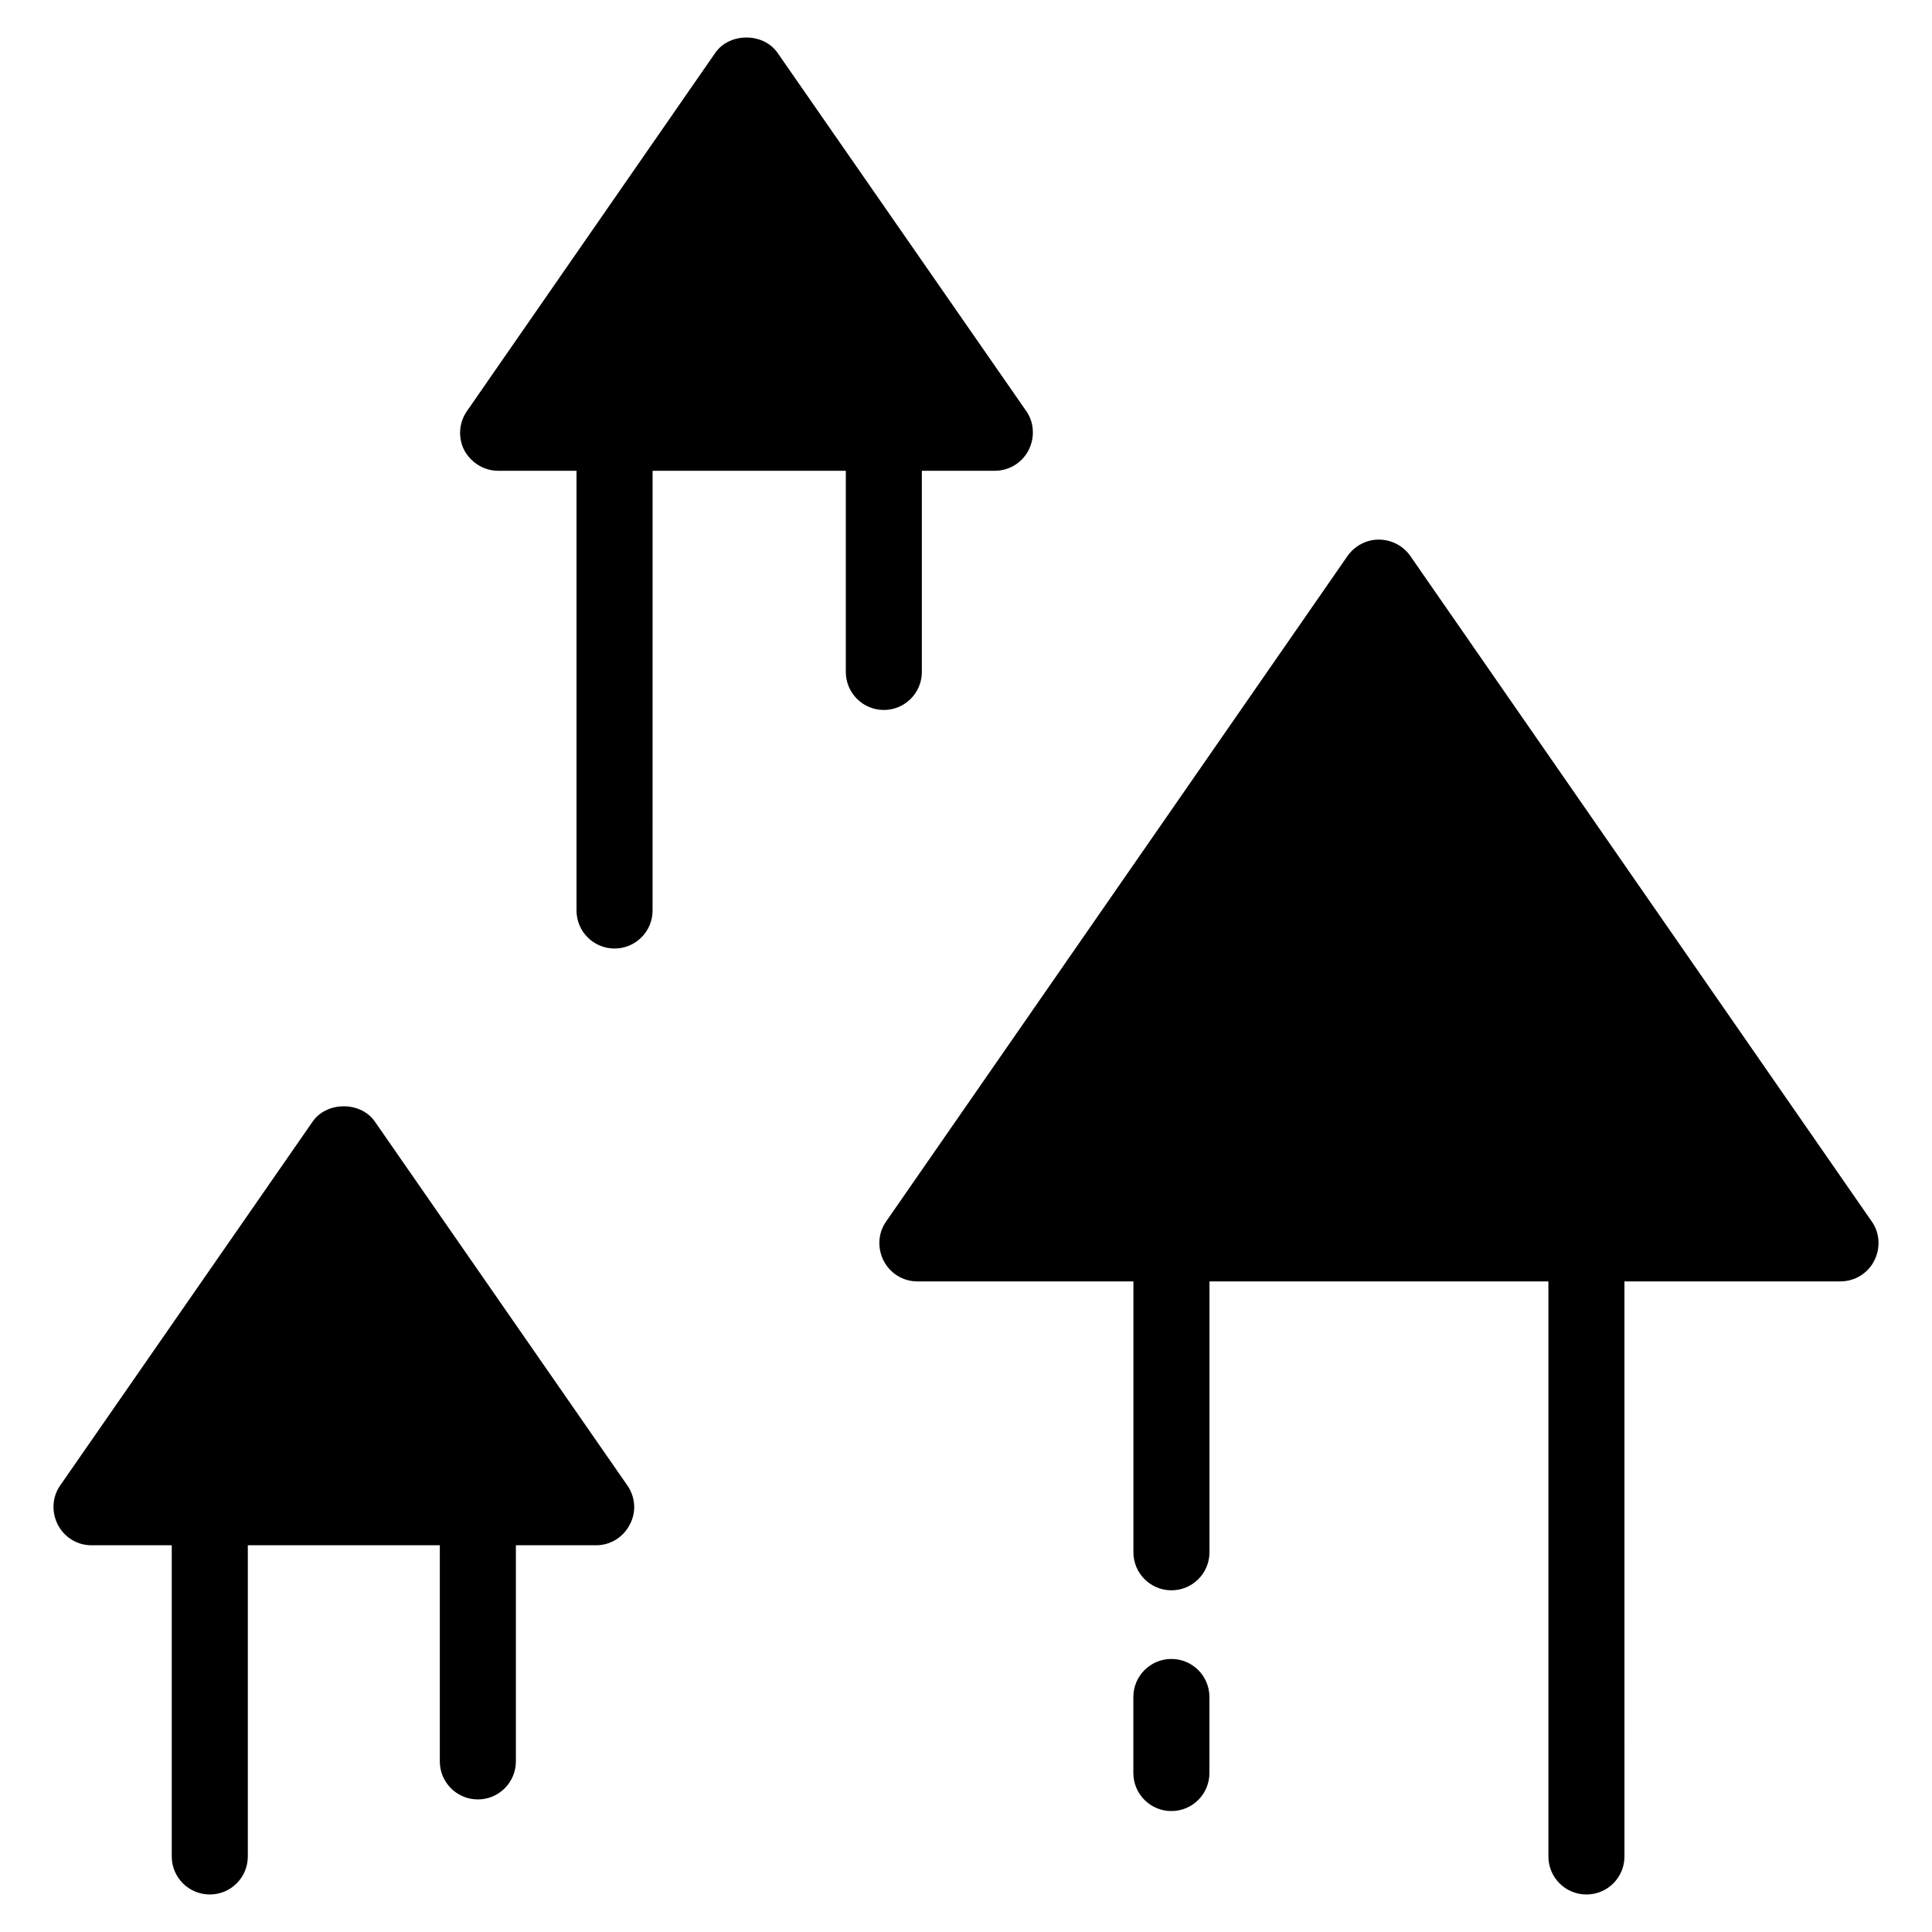 <?xml version="1.0" encoding="UTF-8"?>
<!-- Uploaded to: SVG Repo, www.svgrepo.com, Generator: SVG Repo Mixer Tools -->
<svg fill="#000000" width="800px" height="800px" version="1.1" viewBox="144 144 512 512" xmlns="http://www.w3.org/2000/svg">
 <g>
  <path d="m454.43 583.64c-5.57 0-10.078 4.512-10.078 10.078v20.152c0 5.566 4.508 10.078 10.078 10.078 5.57 0 10.078-4.512 10.078-10.078v-20.152c0-5.566-4.508-10.078-10.078-10.078z"/>
  <path d="m640.07 467.76-122.33-176.43c-1.914-2.719-5.039-4.332-8.363-4.332-3.227 0-6.348 1.613-8.262 4.332l-122.32 176.43c-2.117 3.023-2.32 7.055-0.605 10.379 1.711 3.324 5.141 5.441 8.867 5.441h57.309v71.789c0 5.566 4.508 10.078 10.078 10.078s10.078-4.512 10.078-10.078v-71.789h89.82v152.4c0 5.566 4.508 10.078 10.078 10.078 5.57 0 10.078-4.512 10.078-10.078l-0.008-152.4h57.219c3.832 0 7.254-2.117 8.965-5.441 1.715-3.324 1.512-7.356-0.602-10.379z"/>
  <path d="m243.36 441.26c-3.727-5.441-12.797-5.441-16.523 0l-66.906 96.43c-2.117 3.023-2.316 7.055-0.605 10.379 1.715 3.324 5.141 5.441 8.867 5.441h21.324v82.469c0 5.566 4.508 10.078 10.078 10.078 5.57 0 10.078-4.512 10.078-10.078v-82.469h50.883v57.277c0 5.566 4.508 10.078 10.078 10.078 5.57 0 10.078-4.512 10.078-10.078v-57.277h21.297c3.731 0 7.152-2.117 8.867-5.441 1.816-3.324 1.512-7.356-0.602-10.379z"/>
  <path d="m388.3 322.07v-53.309h19.305c3.828 0 7.254-2.117 8.969-5.441 1.711-3.324 1.512-7.356-0.605-10.379l-65.898-94.918c-3.731-5.441-12.797-5.441-16.527 0l-65.797 94.918c-2.117 3.023-2.422 7.055-0.707 10.379 1.812 3.324 5.238 5.441 8.965 5.441h20.777v116.53c0 5.566 4.508 10.078 10.078 10.078s10.078-4.512 10.078-10.078l0.004-116.53h51.207v53.309c0 5.566 4.508 10.078 10.078 10.078 5.566 0 10.074-4.512 10.074-10.078z"/>
 </g>
</svg>